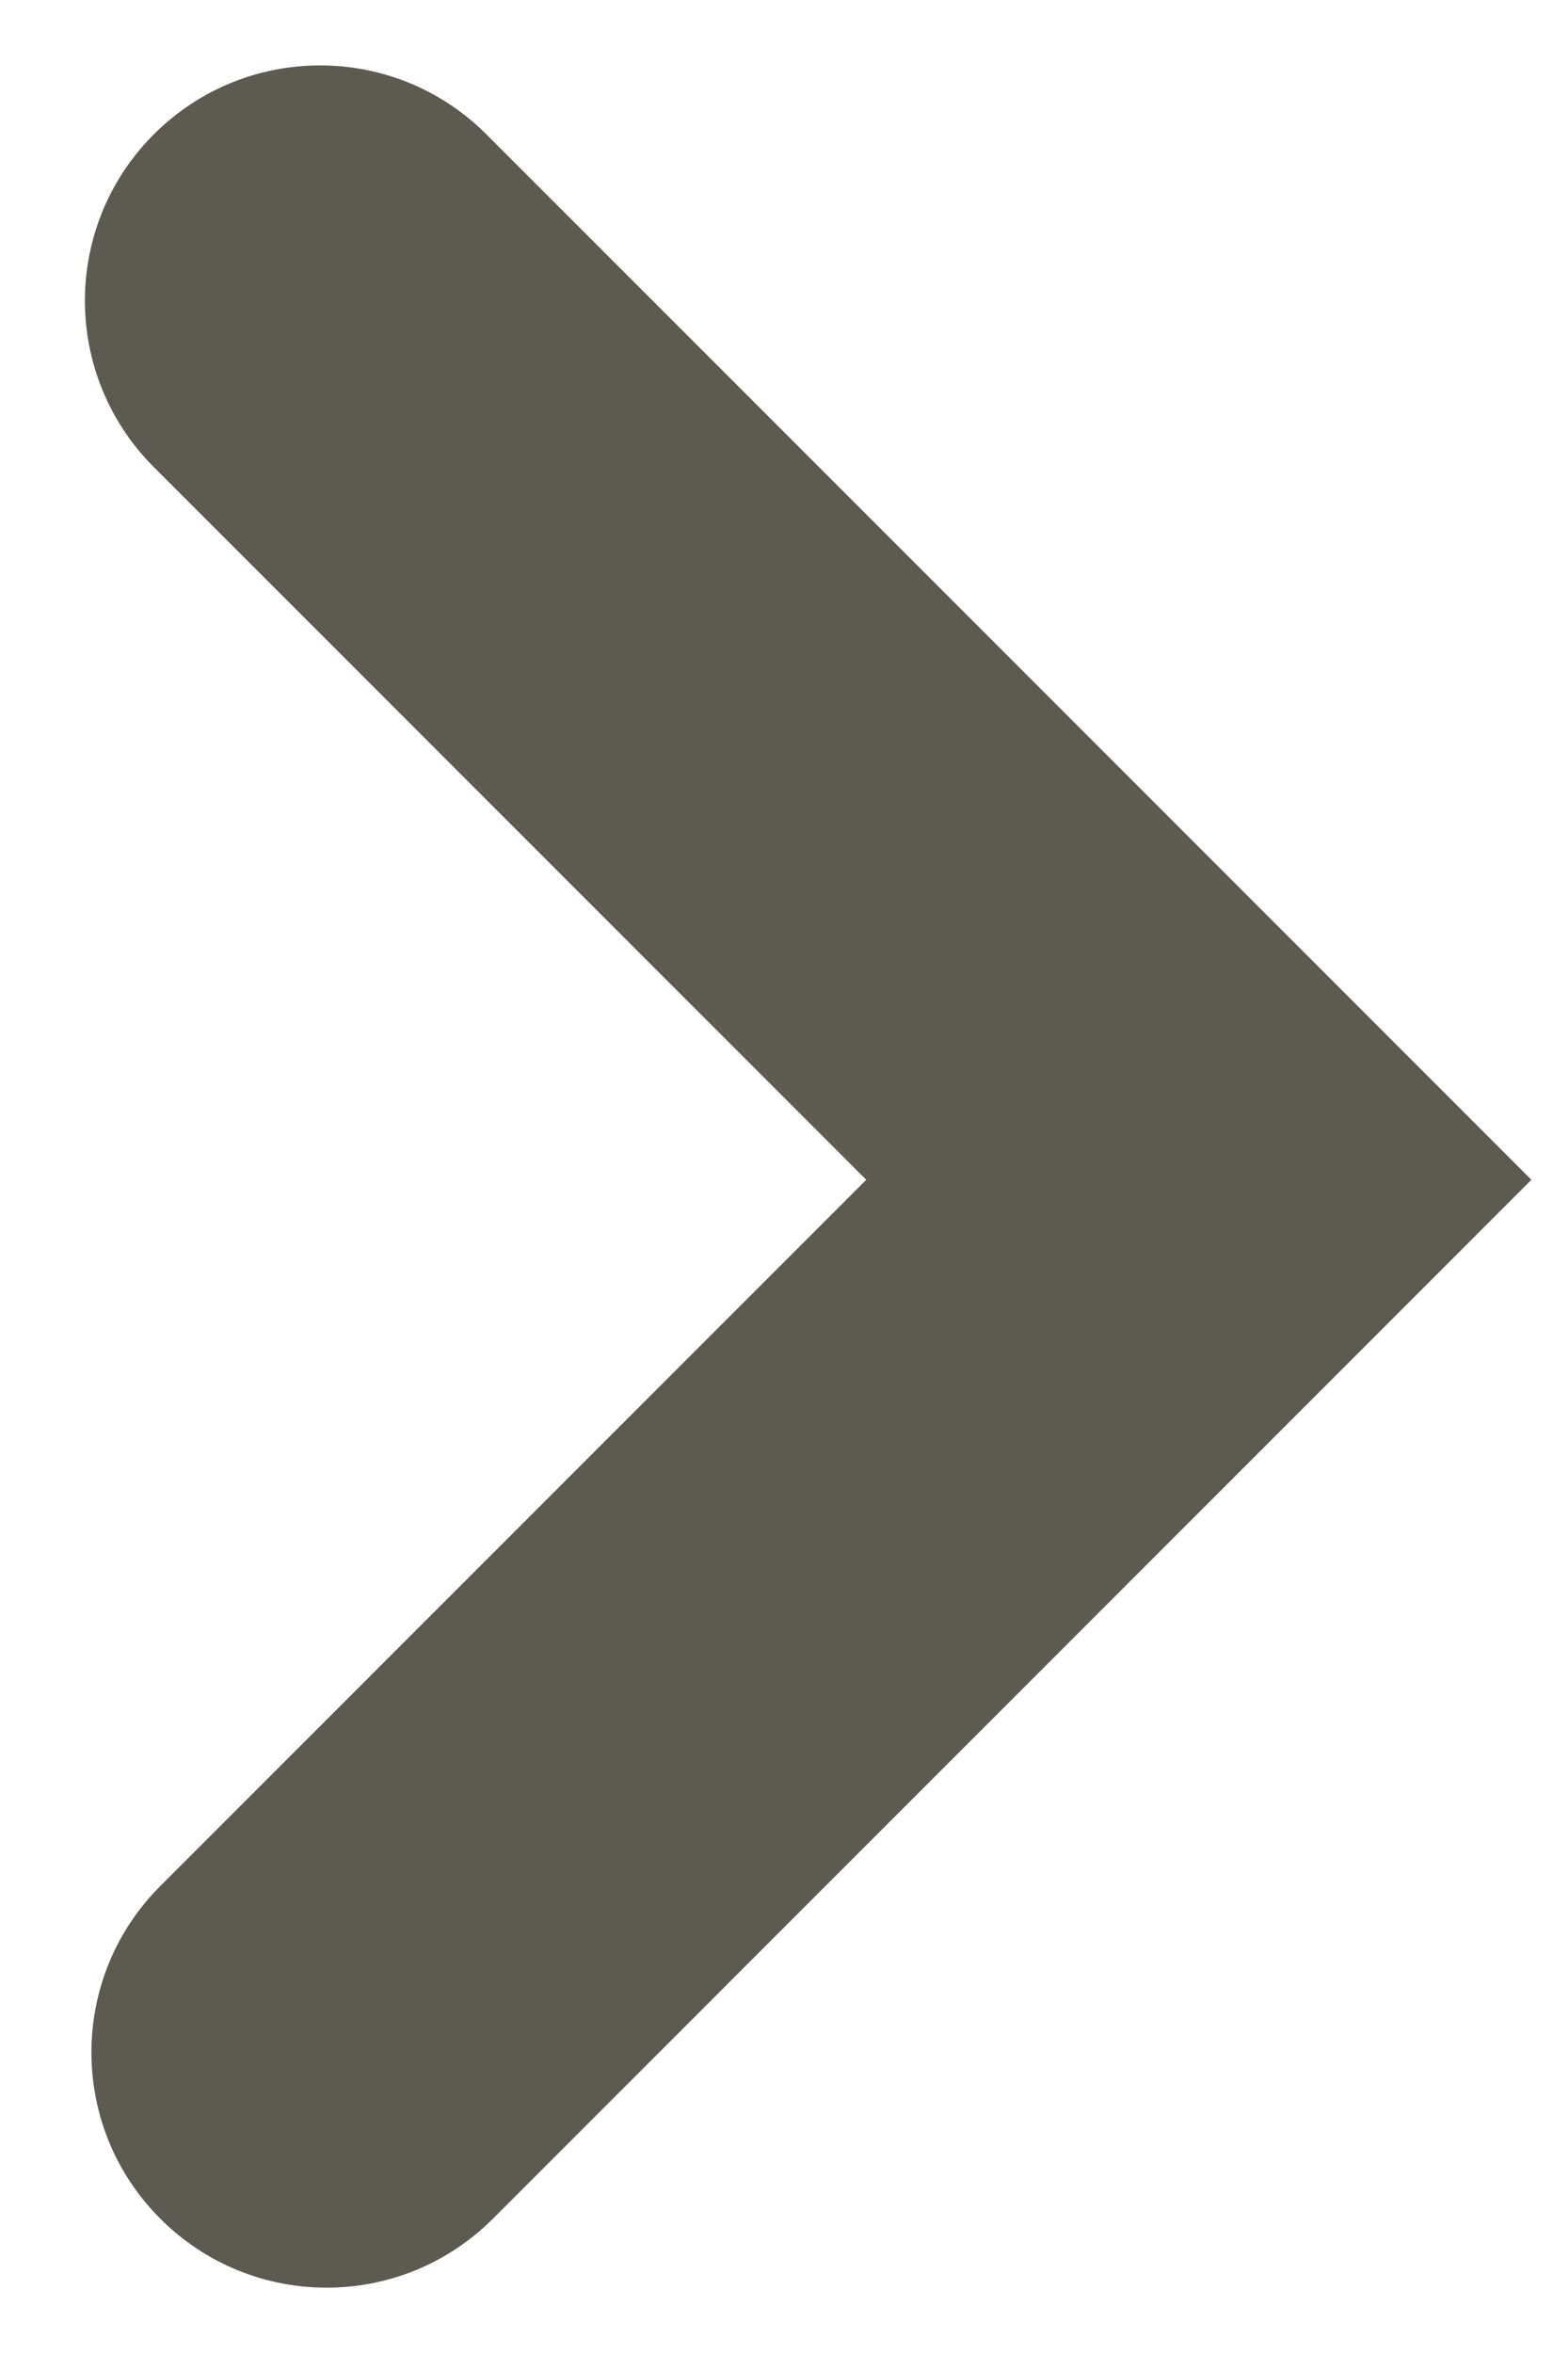<?xml version="1.0" encoding="utf-8"?>
<!-- Generator: Adobe Illustrator 17.0.0, SVG Export Plug-In . SVG Version: 6.00 Build 0)  -->
<!DOCTYPE svg PUBLIC "-//W3C//DTD SVG 1.1//EN" "http://www.w3.org/Graphics/SVG/1.1/DTD/svg11.dtd">
<svg version="1.1" id="レイヤー_1" xmlns="http://www.w3.org/2000/svg" xmlns:xlink="http://www.w3.org/1999/xlink" x="0px"
	 y="0px" width="20px" height="30px" viewBox="0 0 20 30" enable-background="new 0 0 20 30" xml:space="preserve">
<path fill="#5C5A51" d="M4.166,29.167c-0.768,0-1.535-0.293-2.121-0.879c-1.172-1.171-1.172-3.071,0-4.242l9.004-9.004L1.962,5.955
	c-1.172-1.171-1.172-3.071,0-4.242c1.172-1.172,3.07-1.172,4.242,0l13.329,13.329L6.287,28.288
	C5.701,28.874,4.933,29.167,4.166,29.167z"/>
</svg>
